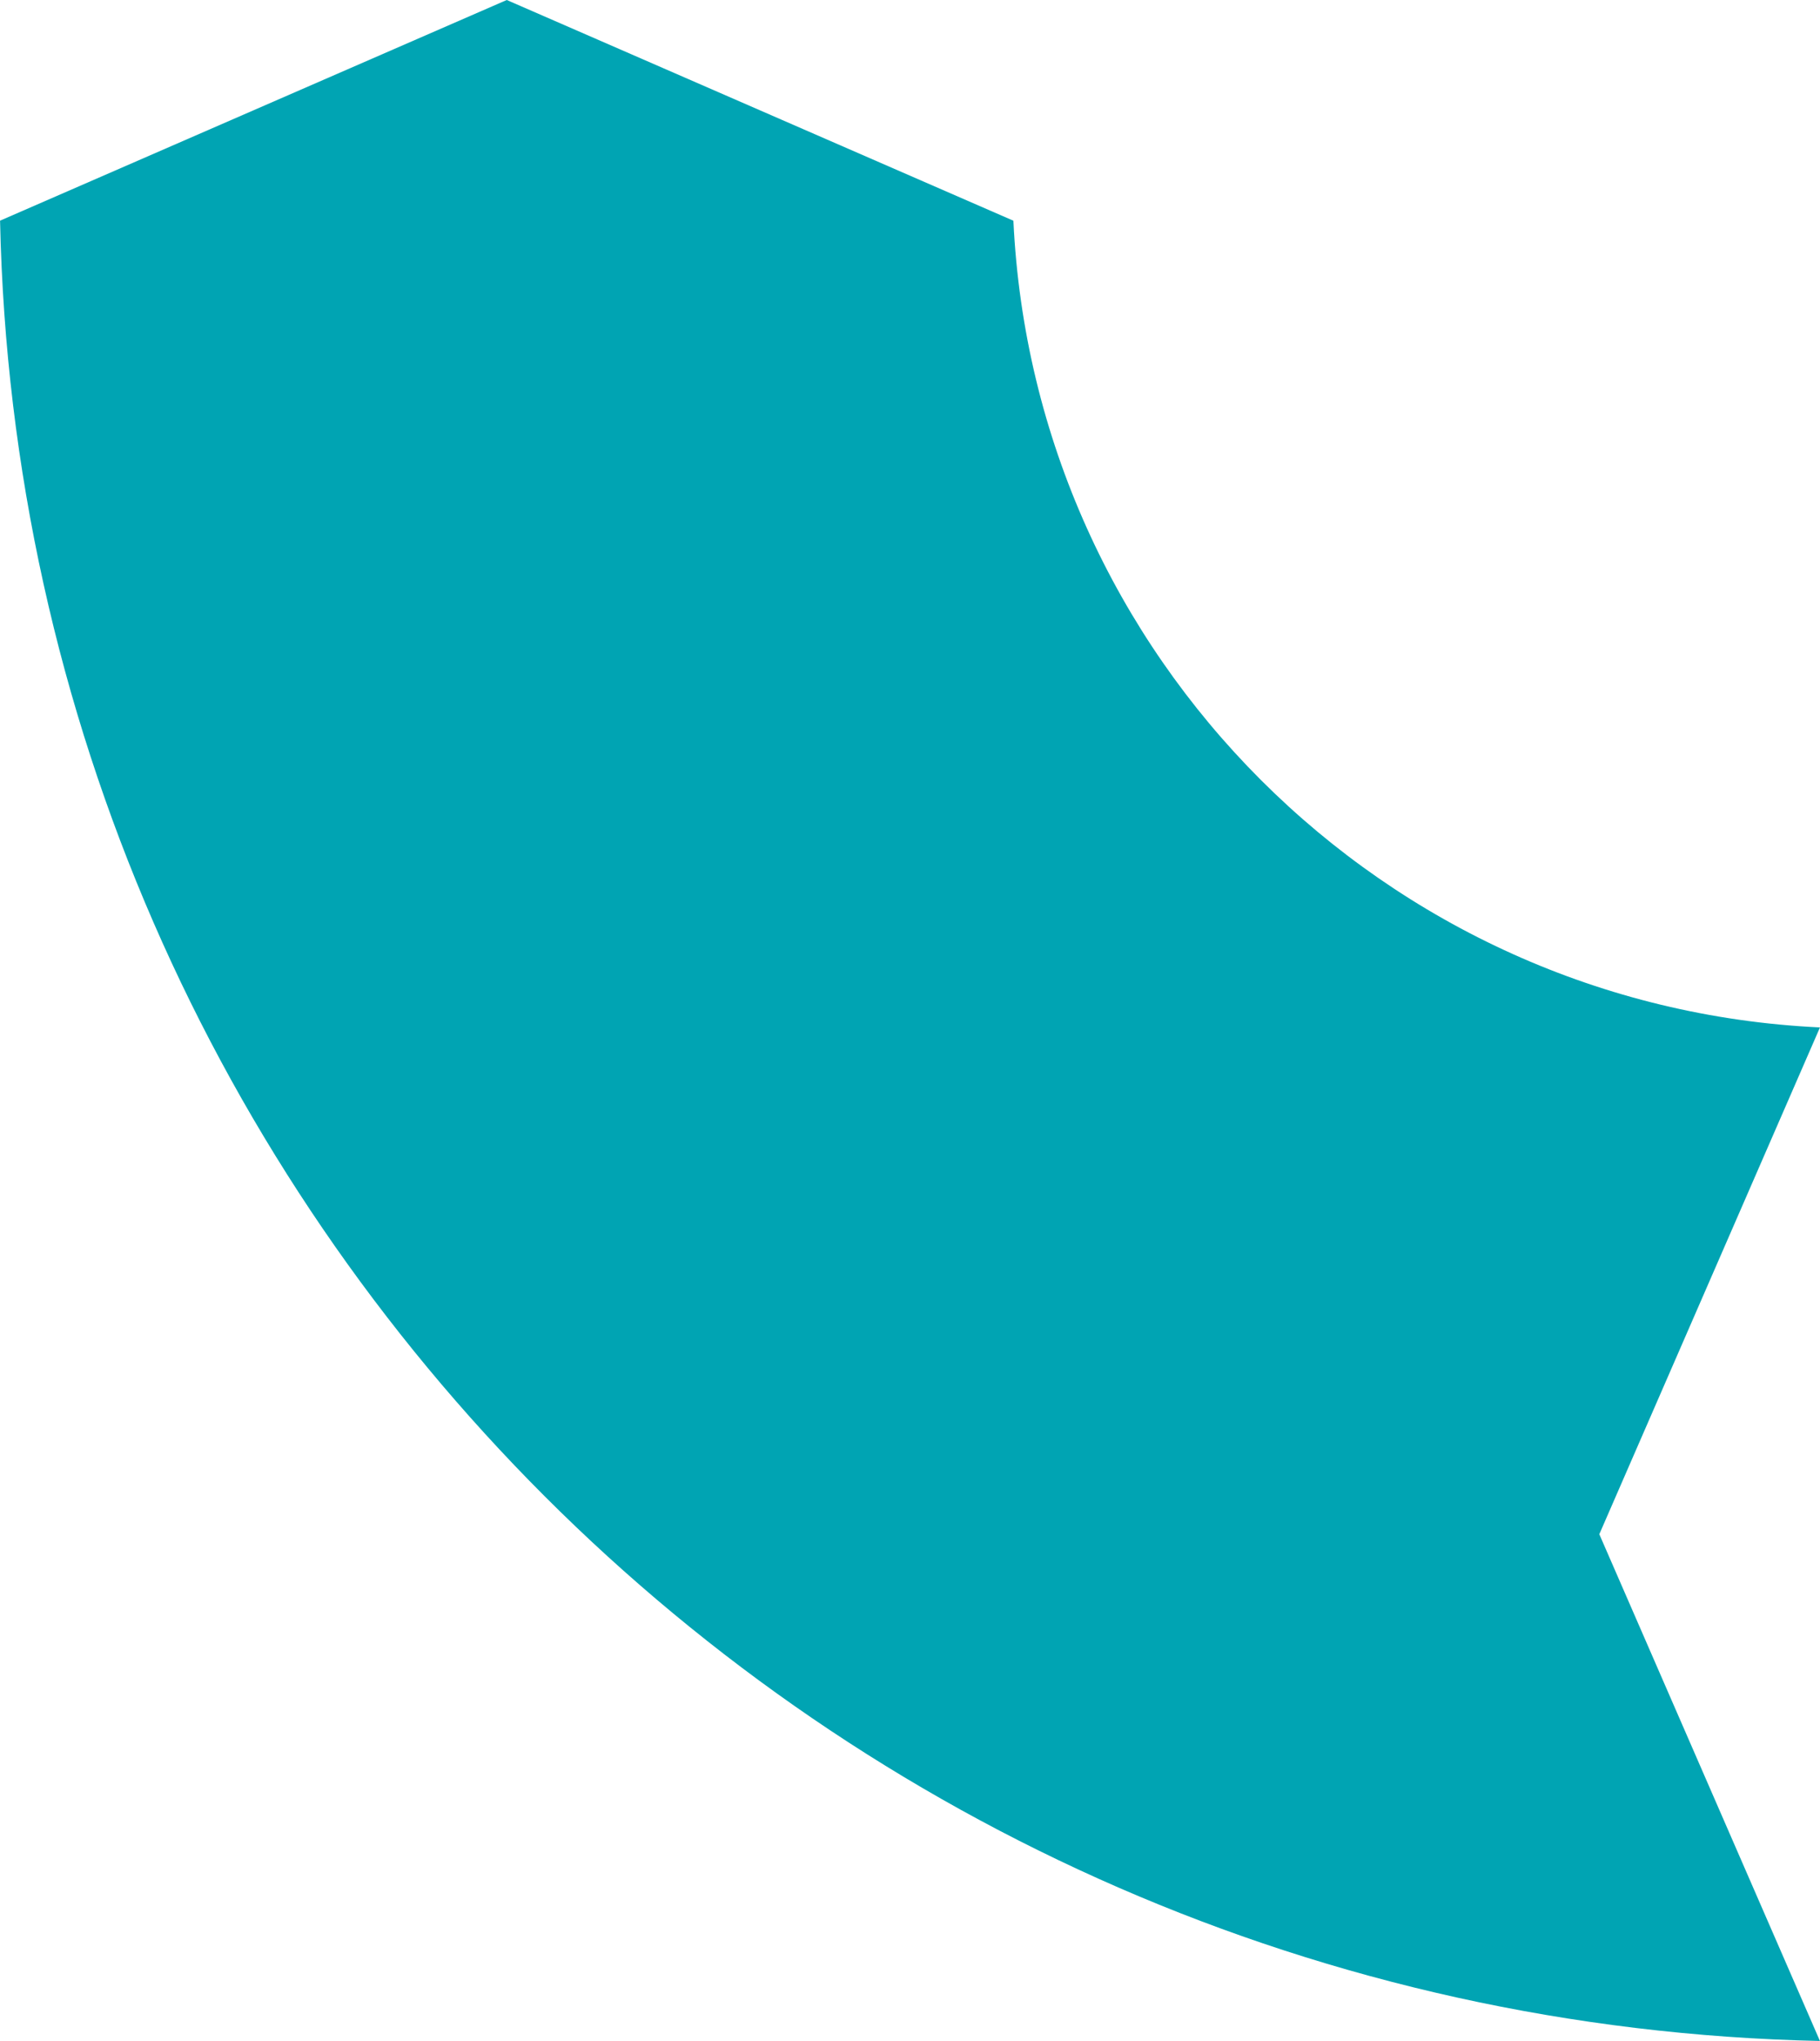 <?xml version="1.0" encoding="UTF-8"?><svg xmlns="http://www.w3.org/2000/svg" id="Layer_168f7d2925578a" data-name="Layer 1" viewBox="0 0 363.44 407.52" aria-hidden="true" style="fill:url(#CerosGradient_id90832a58c);" width="363px" height="407px">
  <defs><linearGradient class="cerosgradient" data-cerosgradient="true" id="CerosGradient_id90832a58c" gradientUnits="userSpaceOnUse" x1="50%" y1="100%" x2="50%" y2="0%"><stop offset="0%" stop-color="#00A4B3"/><stop offset="100%" stop-color="#00A4B3"/></linearGradient><linearGradient/>
    <style>
      .cls-1-68f7d2925578a{
        fill: #ffc23d;
      }
    </style>
  </defs>
  <path class="cls-1-68f7d2925578a" d="M363.44,205.14c-87.09-4.1-156.97-73.98-161.07-161.07h0L101.19,0,0,44.06c4.25,198.82,164.62,359.2,363.44,363.45l-44.06-101.18,44.07-101.2Z" style="fill:url(#CerosGradient_id90832a58c);"/>
</svg>